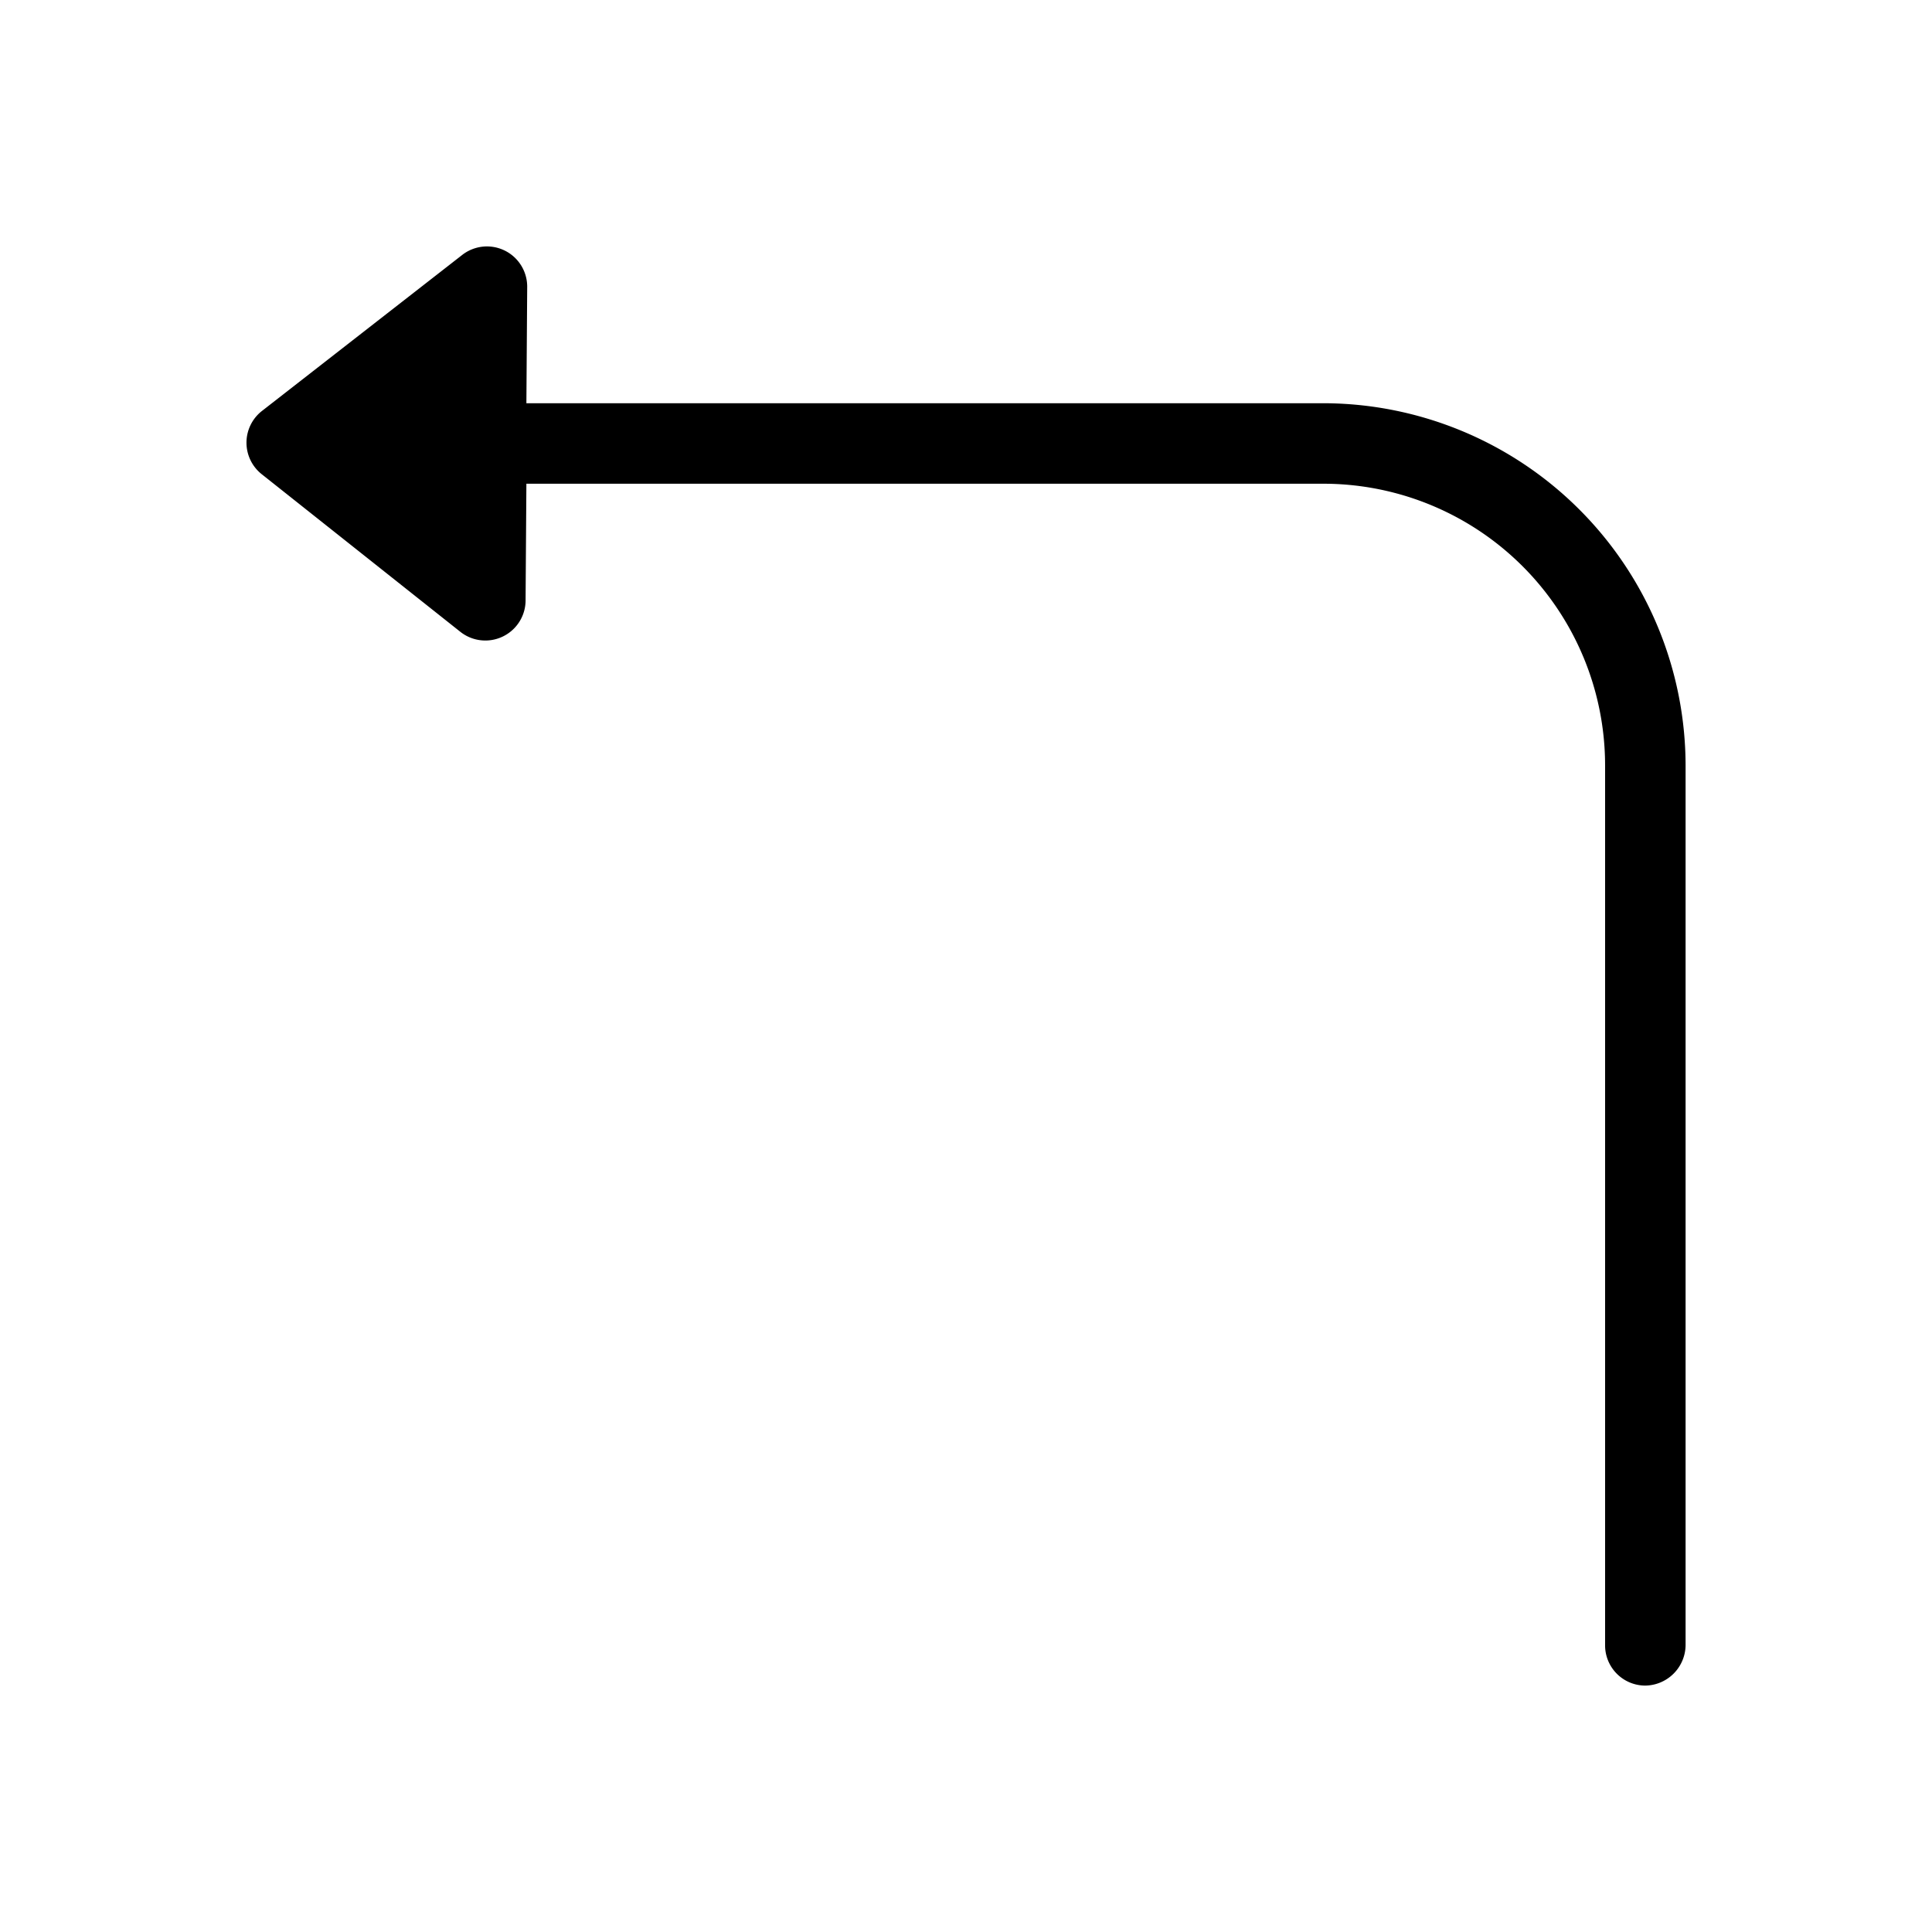 <?xml version="1.0" encoding="utf-8"?>
<!-- Uploaded to: SVG Repo, www.svgrepo.com, Generator: SVG Repo Mixer Tools -->
<svg fill="#000000" width="800px" height="800px" viewBox="0 0 24 24" xmlns="http://www.w3.org/2000/svg">
  
  <g id="Turn_L_1" data-name="Turn L 1">
    <path d="M20.939,9.509v10.93a.508.508,0,0,1-.5.5.5.5,0,0,1-.5-.5V9.509a3.5,3.5,0,0,0-3.5-3.5h-9.9l-.01,1.44a.5.5,0,0,1-.81.4l-2.47-1.96a.5.5,0,0,1,0-.78l2.49-1.94a.5.5,0,0,1,.81.4l-.01,1.44h9.9A4.507,4.507,0,0,1,20.939,9.509Z"/>
  </g>
</svg>